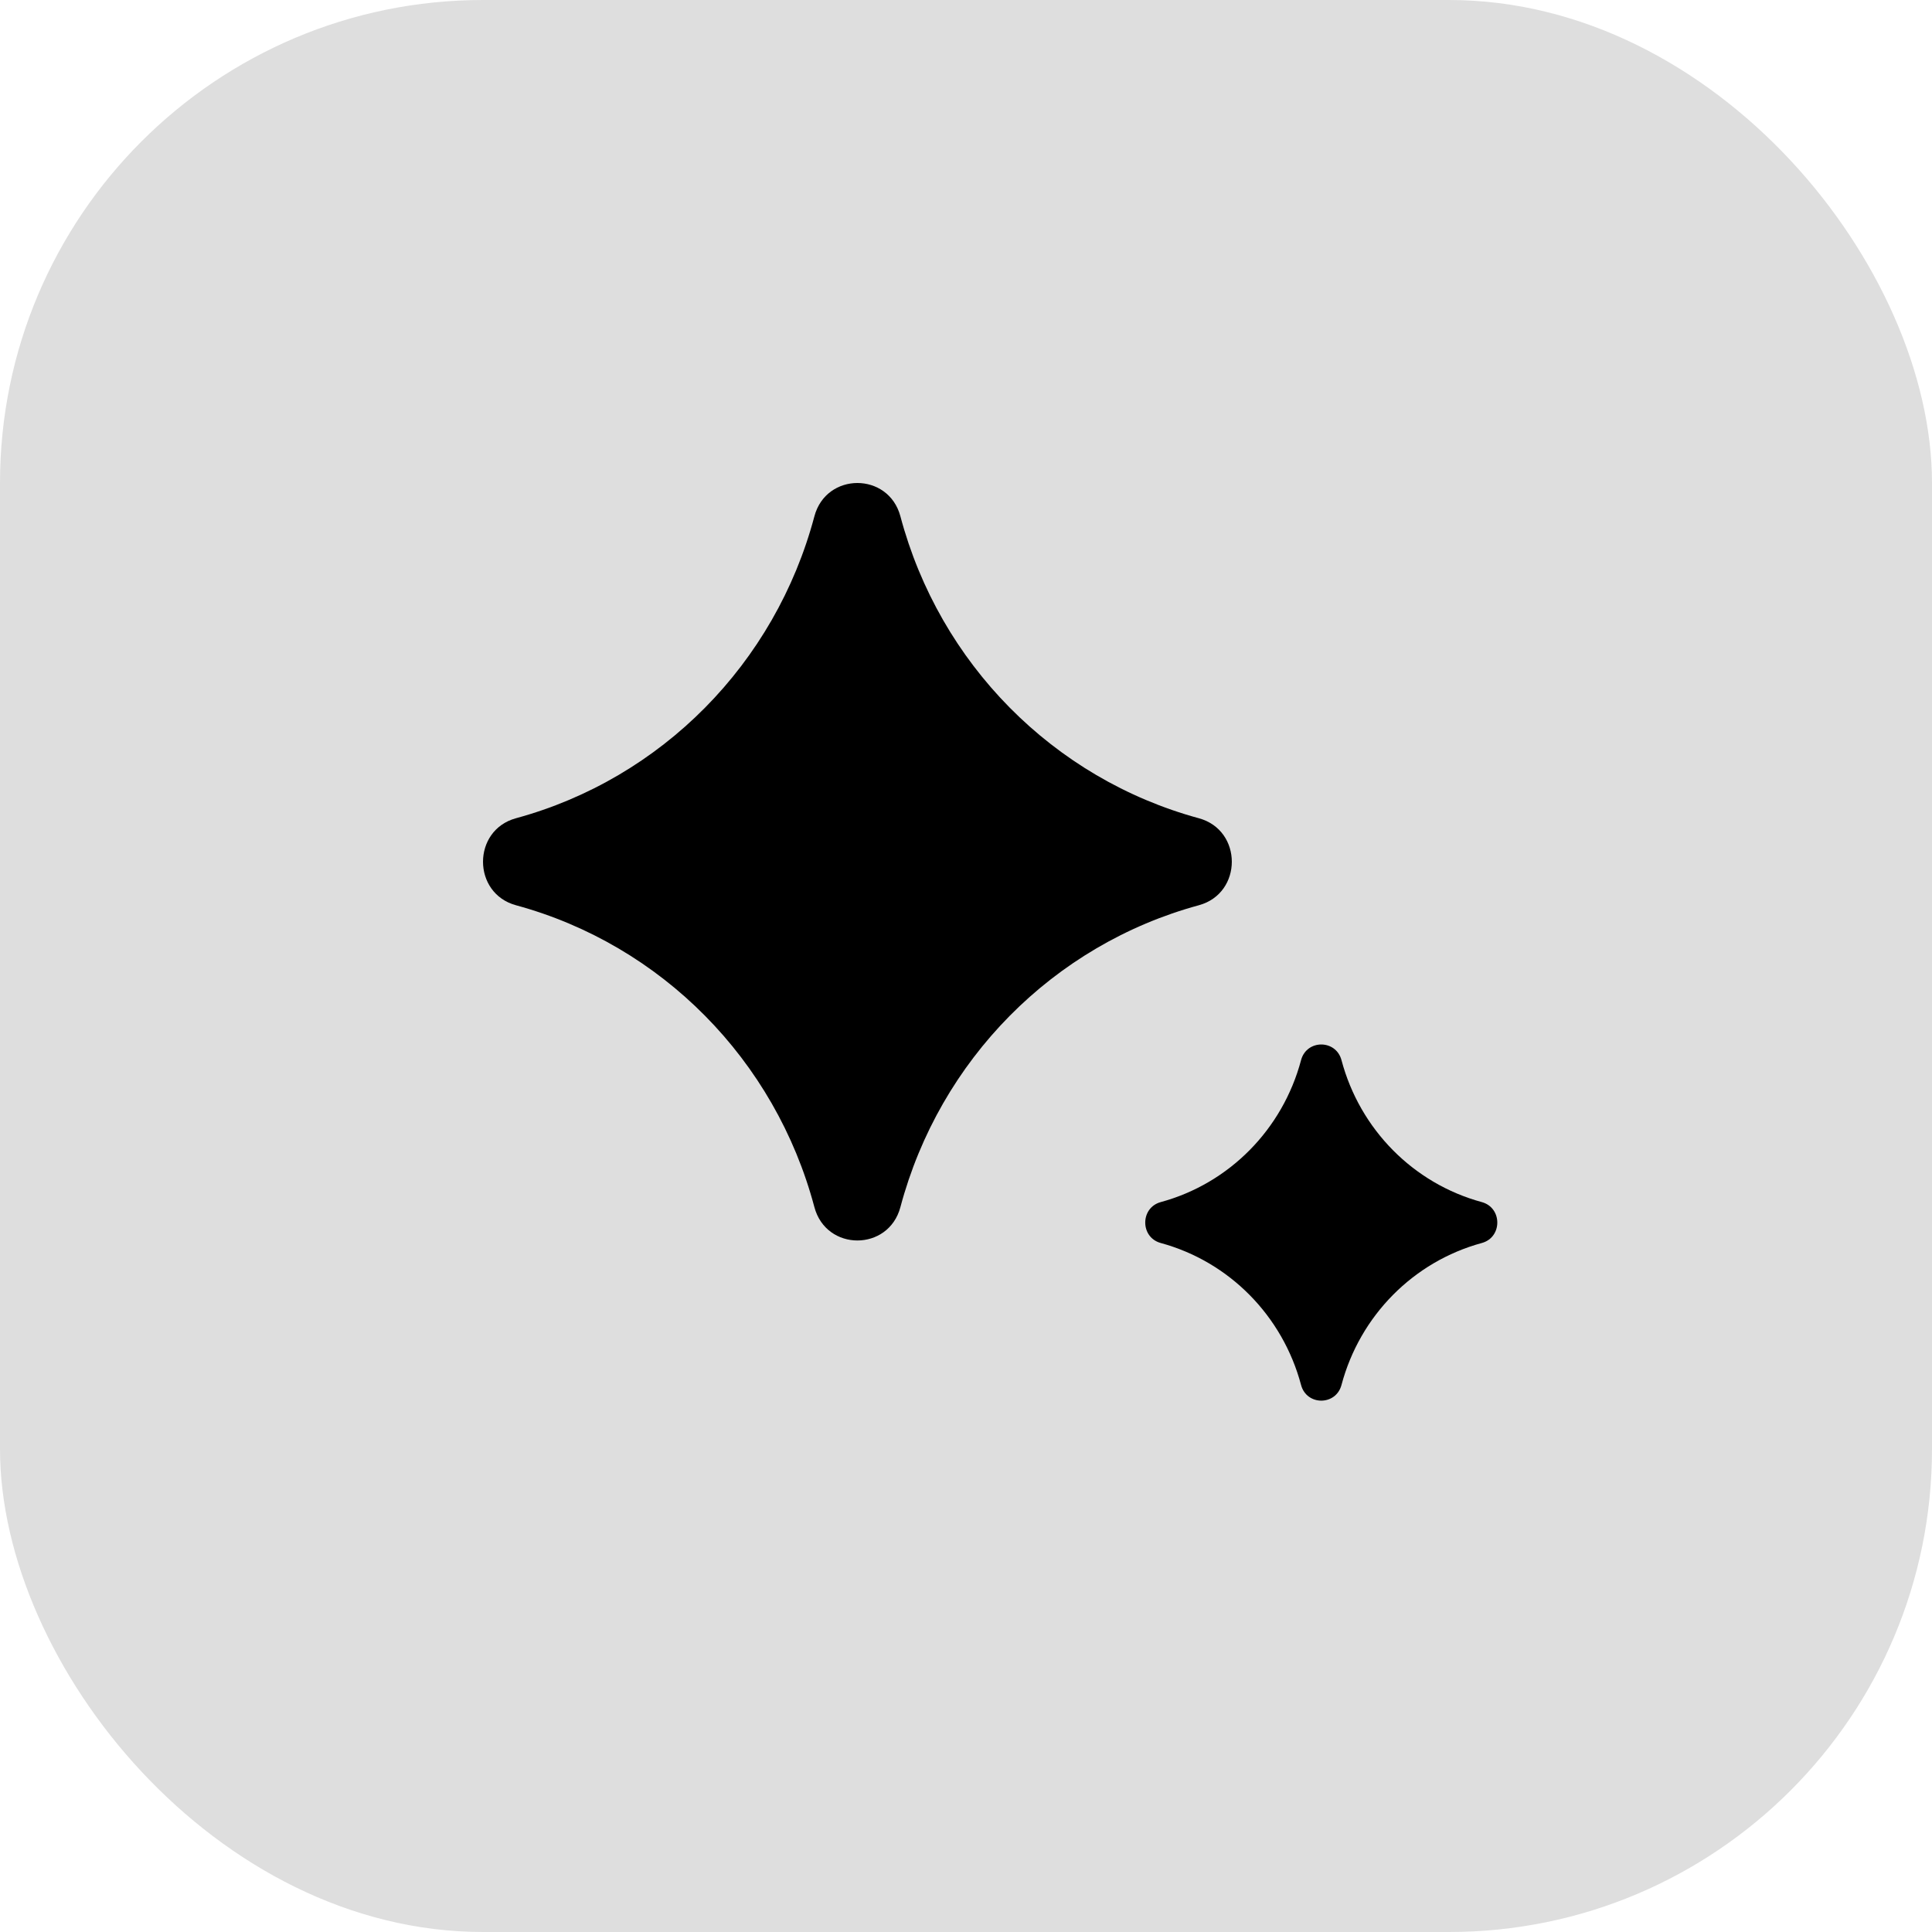 <?xml version="1.0" encoding="UTF-8"?> <svg xmlns="http://www.w3.org/2000/svg" width="40" height="40" viewBox="0 0 40 40" fill="none"><rect width="40" height="40" rx="10" fill="#DEDEDE"></rect><g clip-path="url(#clip0_2319_10227)"><path d="M16.861 10.69C17.106 9.77 18.397 9.77 18.642 10.69C19.453 13.739 21.807 16.12 24.821 16.941C25.731 17.189 25.731 18.494 24.821 18.742C21.807 19.562 19.453 21.944 18.642 24.992C18.397 25.913 17.106 25.913 16.861 24.992C16.05 21.944 13.696 19.562 10.682 18.742C9.773 18.494 9.773 17.189 10.682 16.941C13.696 16.12 16.05 13.739 16.861 10.69Z" fill="black"></path><path d="M26.937 21.949C27.052 21.517 27.659 21.517 27.774 21.949C28.155 23.383 29.262 24.503 30.679 24.888C31.107 25.005 31.107 25.619 30.679 25.735C29.262 26.121 28.155 27.241 27.774 28.674C27.659 29.107 27.052 29.107 26.937 28.674C26.555 27.241 25.449 26.121 24.032 25.735C23.604 25.619 23.604 25.005 24.032 24.888C25.449 24.503 26.555 23.383 26.937 21.949Z" fill="black"></path></g><defs><clipPath id="clip0_2319_10227"><rect width="21" height="19" fill="white" transform="translate(10 10)"></rect></clipPath></defs></svg> 